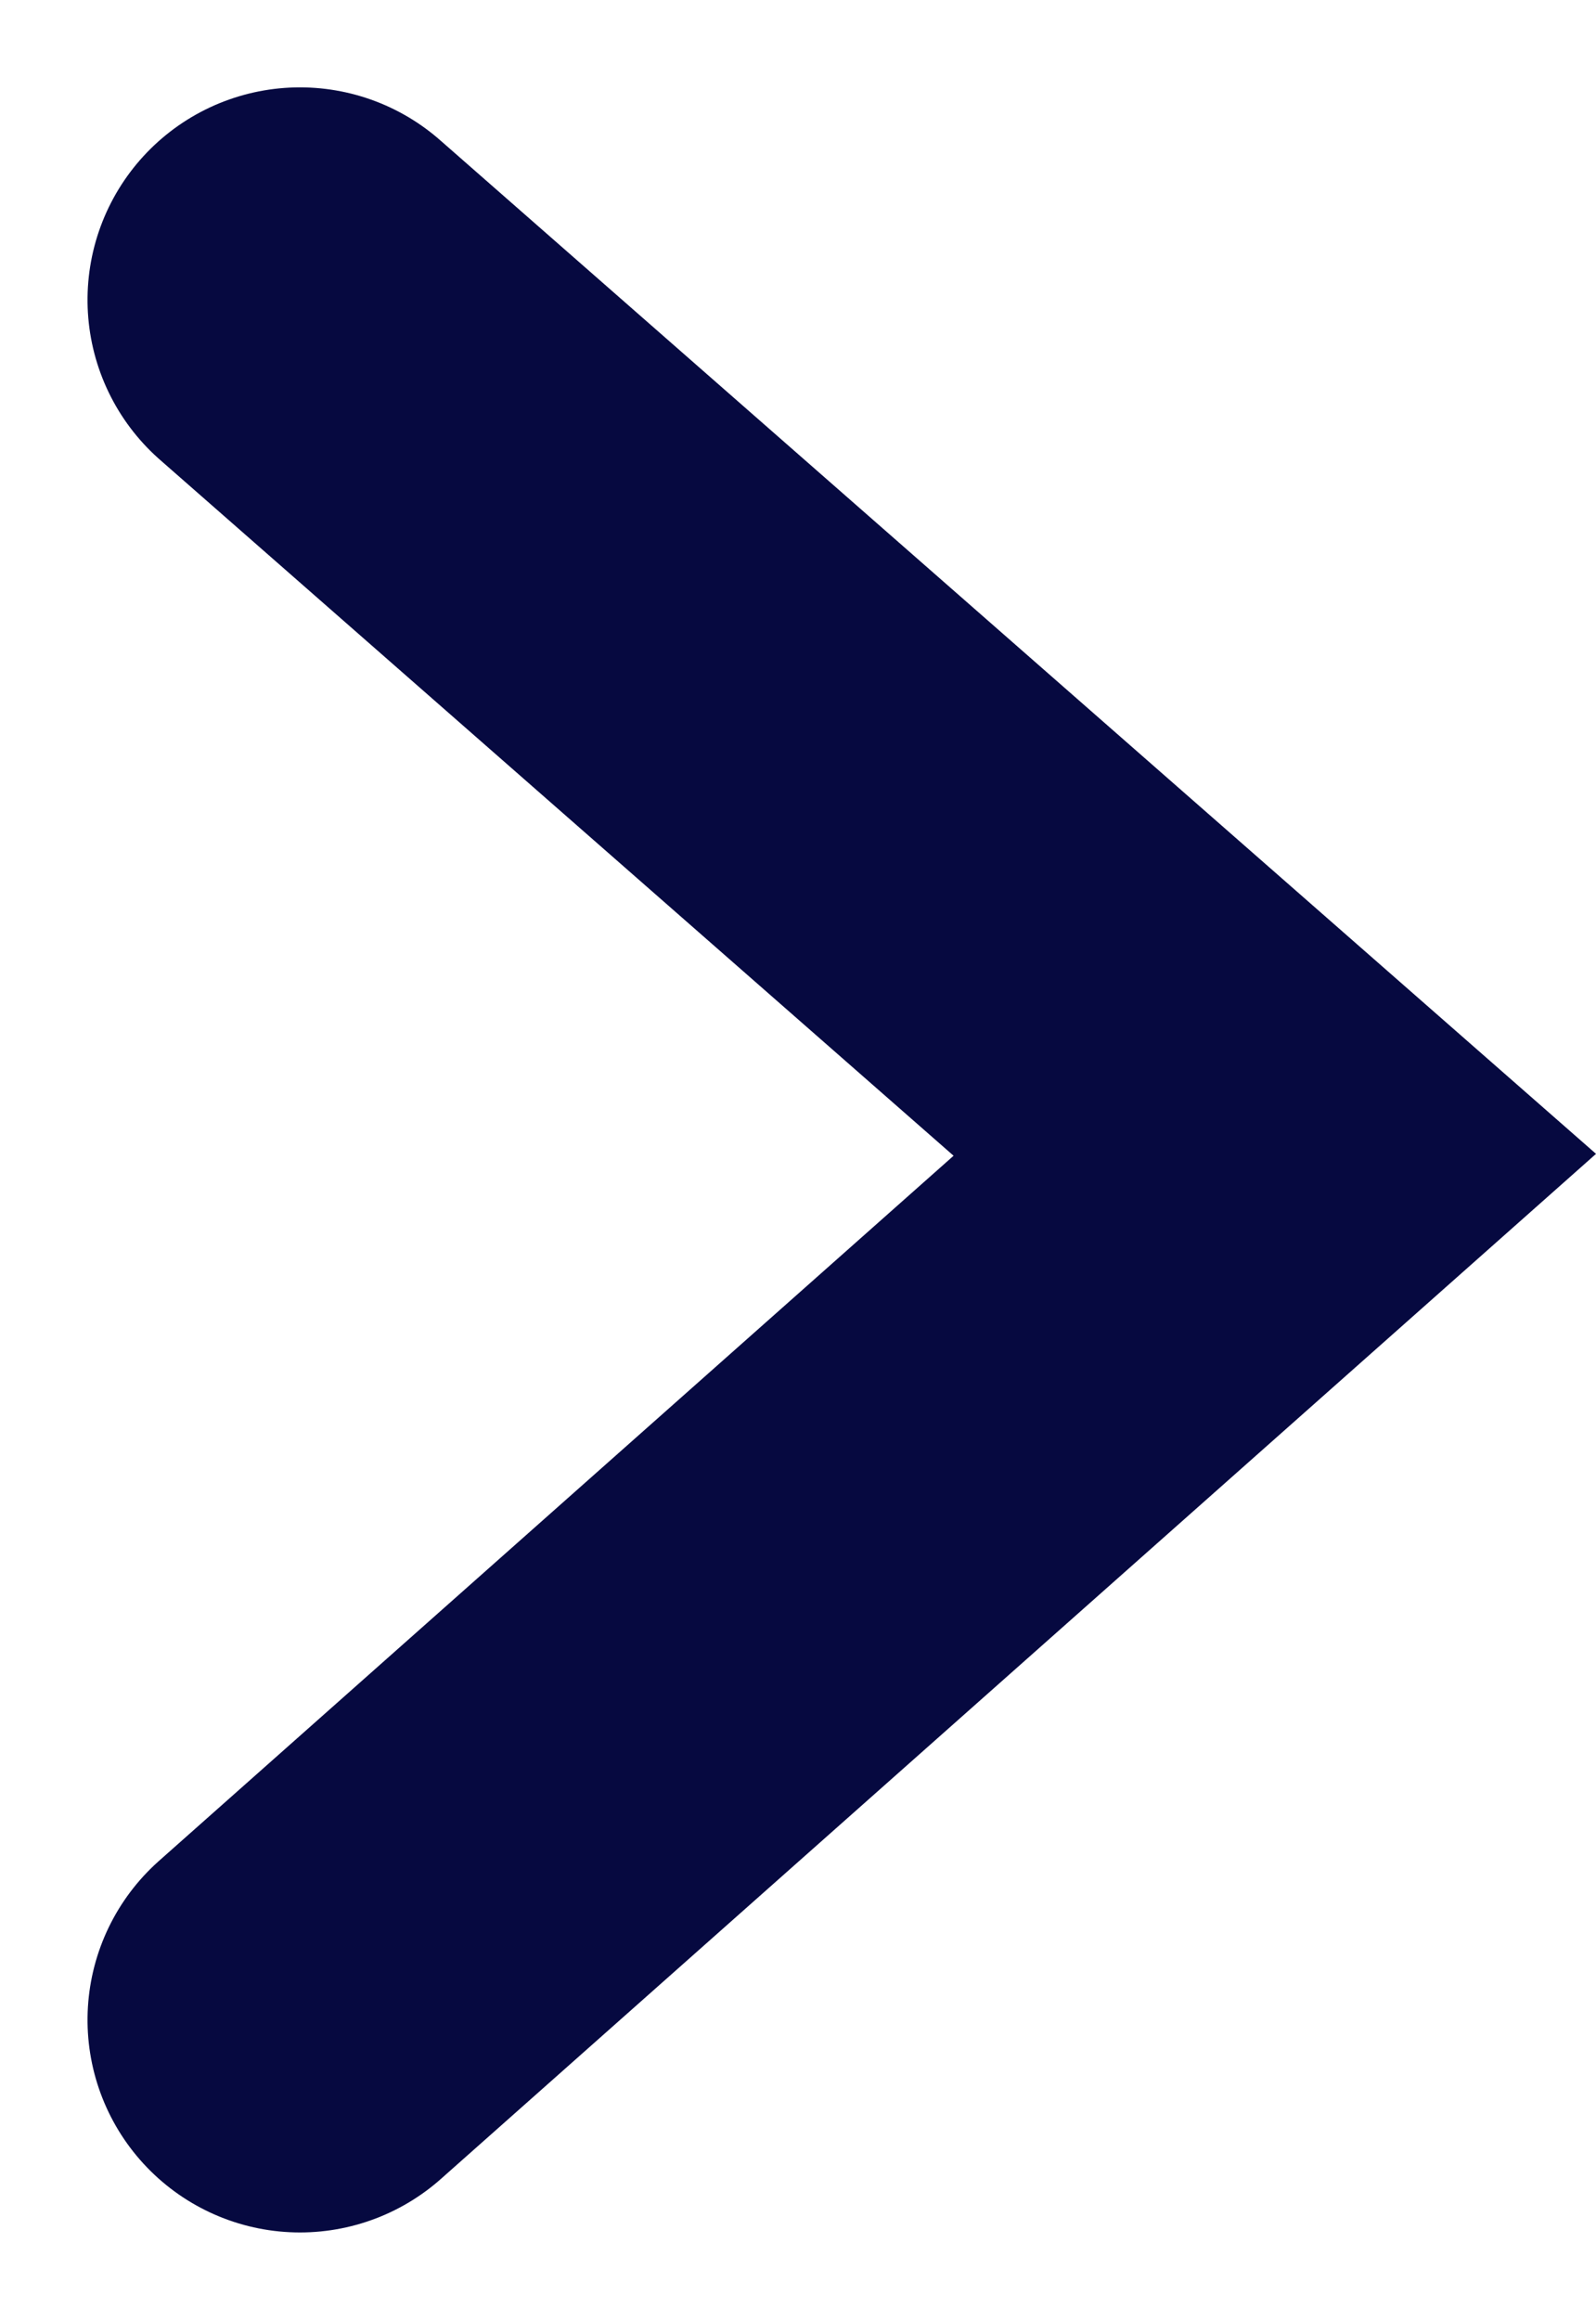 <svg xmlns="http://www.w3.org/2000/svg" width="7.513" height="10.915" viewBox="0 0 7.513 10.915">
  <path id="Path_76" data-name="Path 76" d="M263.336,12l4.07,4.589L271.428,12" transform="translate(-10.588 272.839) rotate(-90)" fill="none" stroke="#060940" stroke-linecap="round" stroke-width="2"/>
</svg>
